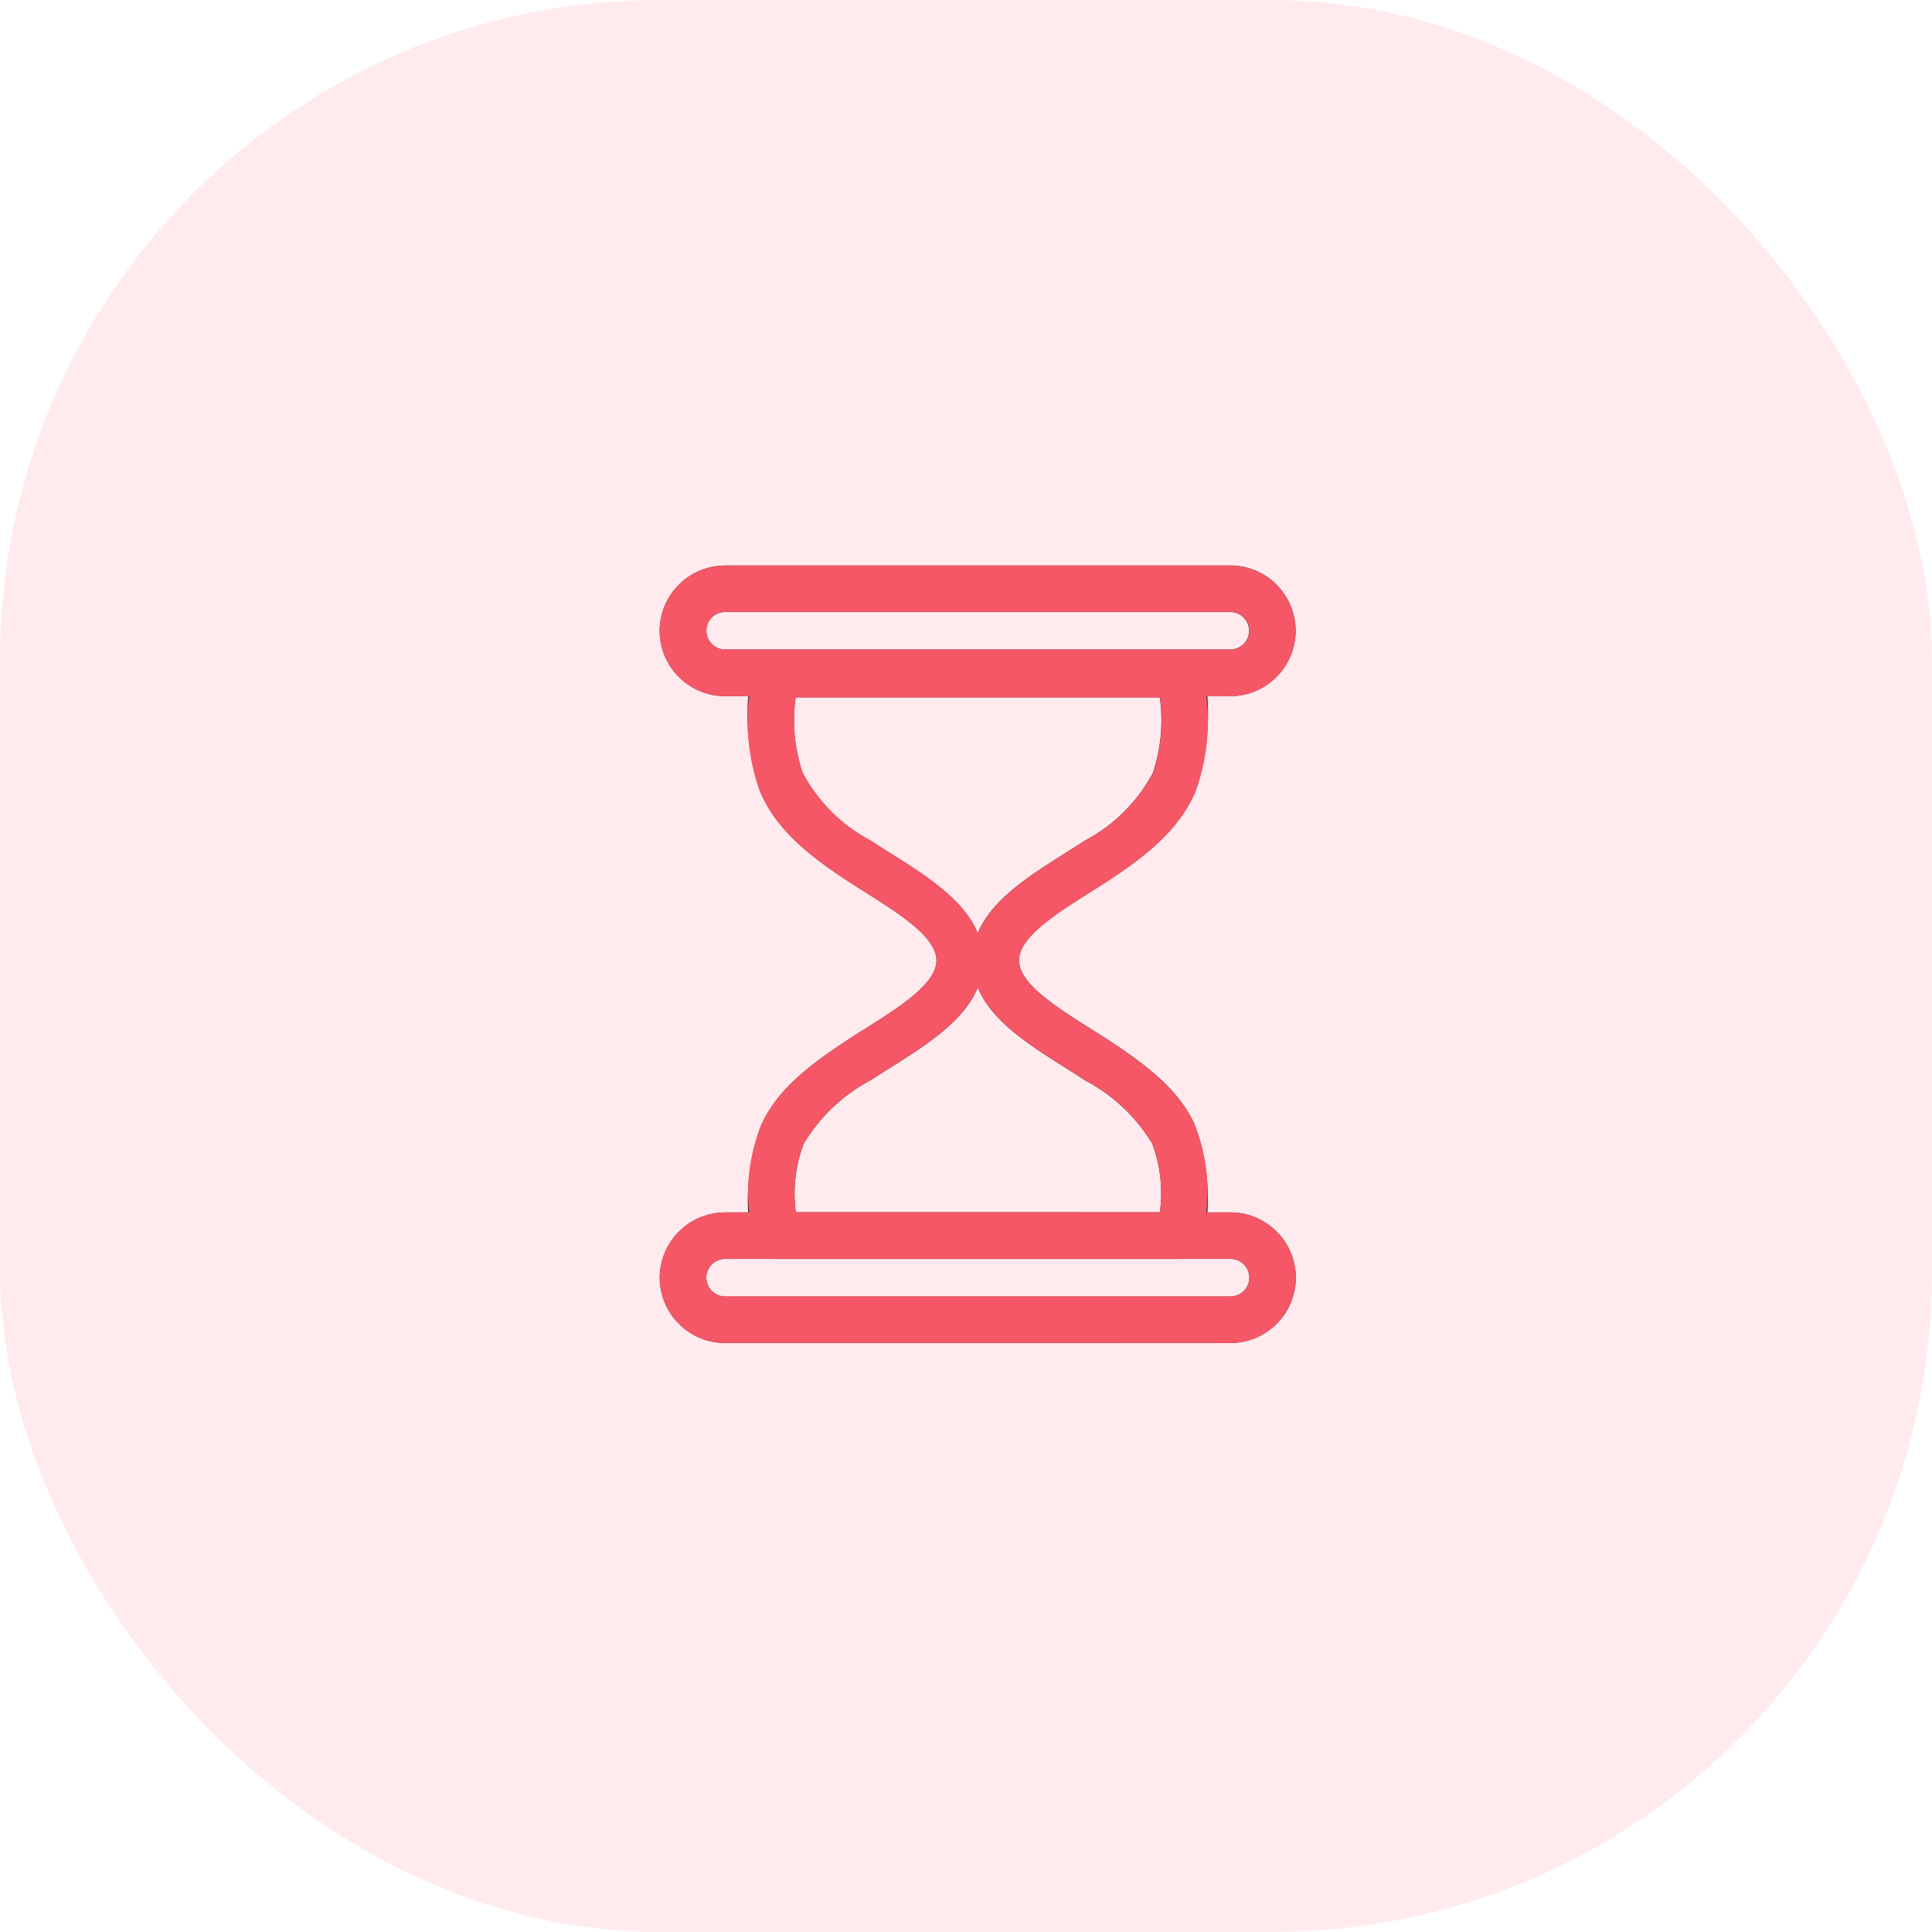<svg xmlns="http://www.w3.org/2000/svg" width="82" height="82" viewBox="0 0 82 82">
  <g id="icon" transform="translate(-405 -2626)">
    <rect id="BG" width="82" height="82" rx="28" transform="translate(405 2626)" fill="#ff4361" opacity="0.102"/>
    <g id="Vector_Smart_Object" data-name="Vector Smart Object">
      <g id="Vector_Smart_Object-2" data-name="Vector Smart Object" transform="translate(-377.977 2197.356)">
        <path id="Path_1" data-name="Path 1" d="M832.206,480.1a6.032,6.032,0,0,0-.324-2.914,7.3,7.3,0,0,0-2.851-2.687l0,0c-.357-.235-.585-.378-.819-.525-1.537-.969-3.152-1.987-3.734-3.419-.581,1.431-2.2,2.45-3.732,3.418-.308.195-.611.385-.821.523a7.247,7.247,0,0,0-2.845,2.709,6.073,6.073,0,0,0-.328,2.893Zm1.467-3.741a8.974,8.974,0,0,1,.43,4.733.988.988,0,0,1-.989.986H815.839v0a.985.985,0,0,1-.981-.9,9.159,9.159,0,0,1,.429-4.789c.587-1.284,1.666-2.294,3.557-3.537.327-.215.589-.381.851-.545,1.468-.926,3.029-1.911,3.029-2.9s-1.561-1.971-3.029-2.9c-.261-.164-.523-.33-.851-.545-1.963-1.29-3.055-2.391-3.626-3.772a10.165,10.165,0,0,1-.365-4.947.99.99,0,0,1,.988-.978h17.27v0a.985.985,0,0,1,.981.892,10.3,10.3,0,0,1-.357,5.028c-.57,1.38-1.663,2.482-3.626,3.772-.333.219-.59.381-.852.546-1.467.925-3.029,1.91-3.029,2.9s1.563,1.971,3.031,2.9c.335.211.67.423.849.541v0h0c1.893,1.244,2.976,2.233,3.564,3.508Zm-9.2-8.1c.581-1.431,2.2-2.449,3.733-3.418.307-.194.615-.387.82-.522a6.933,6.933,0,0,0,2.884-2.876,7.107,7.107,0,0,0,.293-3.2H816.747a7.094,7.094,0,0,0,.294,3.2,6.935,6.935,0,0,0,2.883,2.876c.21.137.513.329.821.522,1.536.968,3.151,1.987,3.732,3.418Z" fill="#333"/>
        <path id="Path_2" data-name="Path 2" d="M813.75,452.644H835.2a2.763,2.763,0,0,1,1.955.814h0a2.772,2.772,0,0,1,.813,1.96h0a2.769,2.769,0,0,1-.816,1.958h0a2.766,2.766,0,0,1-1.96.815H813.75a2.766,2.766,0,0,1-1.959-.815h0a2.769,2.769,0,0,1-.815-1.958h0a2.766,2.766,0,0,1,.813-1.956l0,0a2.761,2.761,0,0,1,1.955-.814Zm21.454,1.978H813.75a.8.8,0,0,0-.562.231l0,0a.8.8,0,0,0-.231.561h0a.792.792,0,0,0,.231.561h0a.8.8,0,0,0,.562.234H835.2a.792.792,0,0,0,.561-.234h0a.792.792,0,0,0,.231-.561h0a.794.794,0,0,0-.235-.561l0,0a.8.8,0,0,0-.563-.233Z" fill="#333"/>
        <path id="Path_3" data-name="Path 3" d="M813.75,480.1H835.2a2.769,2.769,0,0,1,1.96.814l0,0a2.769,2.769,0,0,1,.816,1.957h0a2.78,2.78,0,0,1-2.773,2.774H813.75a2.766,2.766,0,0,1-1.959-.815v0a2.766,2.766,0,0,1-.813-1.956h0a2.769,2.769,0,0,1,.815-1.957l0,0a2.769,2.769,0,0,1,1.959-.814Zm21.454,1.978H813.75a.8.8,0,0,0-.562.235h0a.788.788,0,0,0-.231.56h0a.8.8,0,0,0,.233.564v0a.8.8,0,0,0,.562.234H835.2a.8.8,0,0,0,.8-.8h0a.788.788,0,0,0-.231-.56h0a.793.793,0,0,0-.561-.235Z" fill="#333"/>
      </g>
      <path id="Color_Overlay" data-name="Color Overlay" d="M435.774,2683a2.77,2.77,0,0,1-1.96-.814v0a2.763,2.763,0,0,1-.813-1.956h0a2.766,2.766,0,0,1,.815-1.958l0,0a2.772,2.772,0,0,1,1.96-.814H436.8a7.635,7.635,0,0,1,.509-3.712c.587-1.283,1.666-2.294,3.557-3.537.327-.215.589-.381.85-.544,1.468-.926,3.029-1.912,3.029-2.9s-1.562-1.971-3.029-2.9c-.262-.164-.524-.329-.85-.544-1.963-1.29-3.055-2.391-3.626-3.772a8.683,8.683,0,0,1-.443-4h-1.025a2.766,2.766,0,0,1-1.96-.814h0a2.76,2.76,0,0,1,0-3.915l0,0a2.759,2.759,0,0,1,1.956-.814h21.453a2.761,2.761,0,0,1,1.956.814h0a2.763,2.763,0,0,1,0,3.918h0a2.766,2.766,0,0,1-1.96.814H456.2a8.682,8.682,0,0,1-.442,4c-.571,1.381-1.663,2.482-3.626,3.772-.332.22-.59.381-.851.545-1.467.925-3.029,1.911-3.029,2.9s1.563,1.971,3.032,2.9c.334.21.67.423.849.541v0h0c1.893,1.245,2.976,2.234,3.564,3.508a7.566,7.566,0,0,1,.5,3.74h1.025a2.773,2.773,0,0,1,1.96.814l0,0a2.767,2.767,0,0,1,.816,1.958h0a2.779,2.779,0,0,1-2.774,2.774Zm0-1.979h21.453a.8.8,0,0,0,.8-.795h0a.792.792,0,0,0-.23-.561h0a.794.794,0,0,0-.562-.235H435.774a.8.8,0,0,0-.562.235h0a.789.789,0,0,0-.231.561h0a.8.8,0,0,0,.233.563v0A.794.794,0,0,0,435.774,2681.021Zm6.995-9.695c-.308.194-.611.385-.821.523a7.249,7.249,0,0,0-2.845,2.71,6.064,6.064,0,0,0-.328,2.893H454.23a6.021,6.021,0,0,0-.325-2.914,7.289,7.289,0,0,0-2.851-2.687l0,0c-.357-.235-.585-.378-.818-.526-1.538-.969-3.153-1.987-3.734-3.419C445.919,2669.339,444.3,2670.358,442.769,2671.326Zm-3.7-12.527a6.943,6.943,0,0,0,2.884,2.876c.21.137.513.329.821.522,1.536.969,3.151,1.987,3.731,3.418.581-1.431,2.2-2.449,3.732-3.418.307-.193.615-.387.82-.522a6.935,6.935,0,0,0,2.884-2.876,7.122,7.122,0,0,0,.293-3.2H438.771A7.109,7.109,0,0,0,439.064,2658.8Zm-3.853-6.591,0,0a.8.8,0,0,0,0,1.123h0a.8.8,0,0,0,.563.234h21.453a.793.793,0,0,0,.562-.234h0a.794.794,0,0,0,0-1.123l0,0a.8.8,0,0,0-.563-.233H435.774A.8.8,0,0,0,435.211,2652.208Z" fill="#f55767"/>
    </g>
  </g>
</svg>
